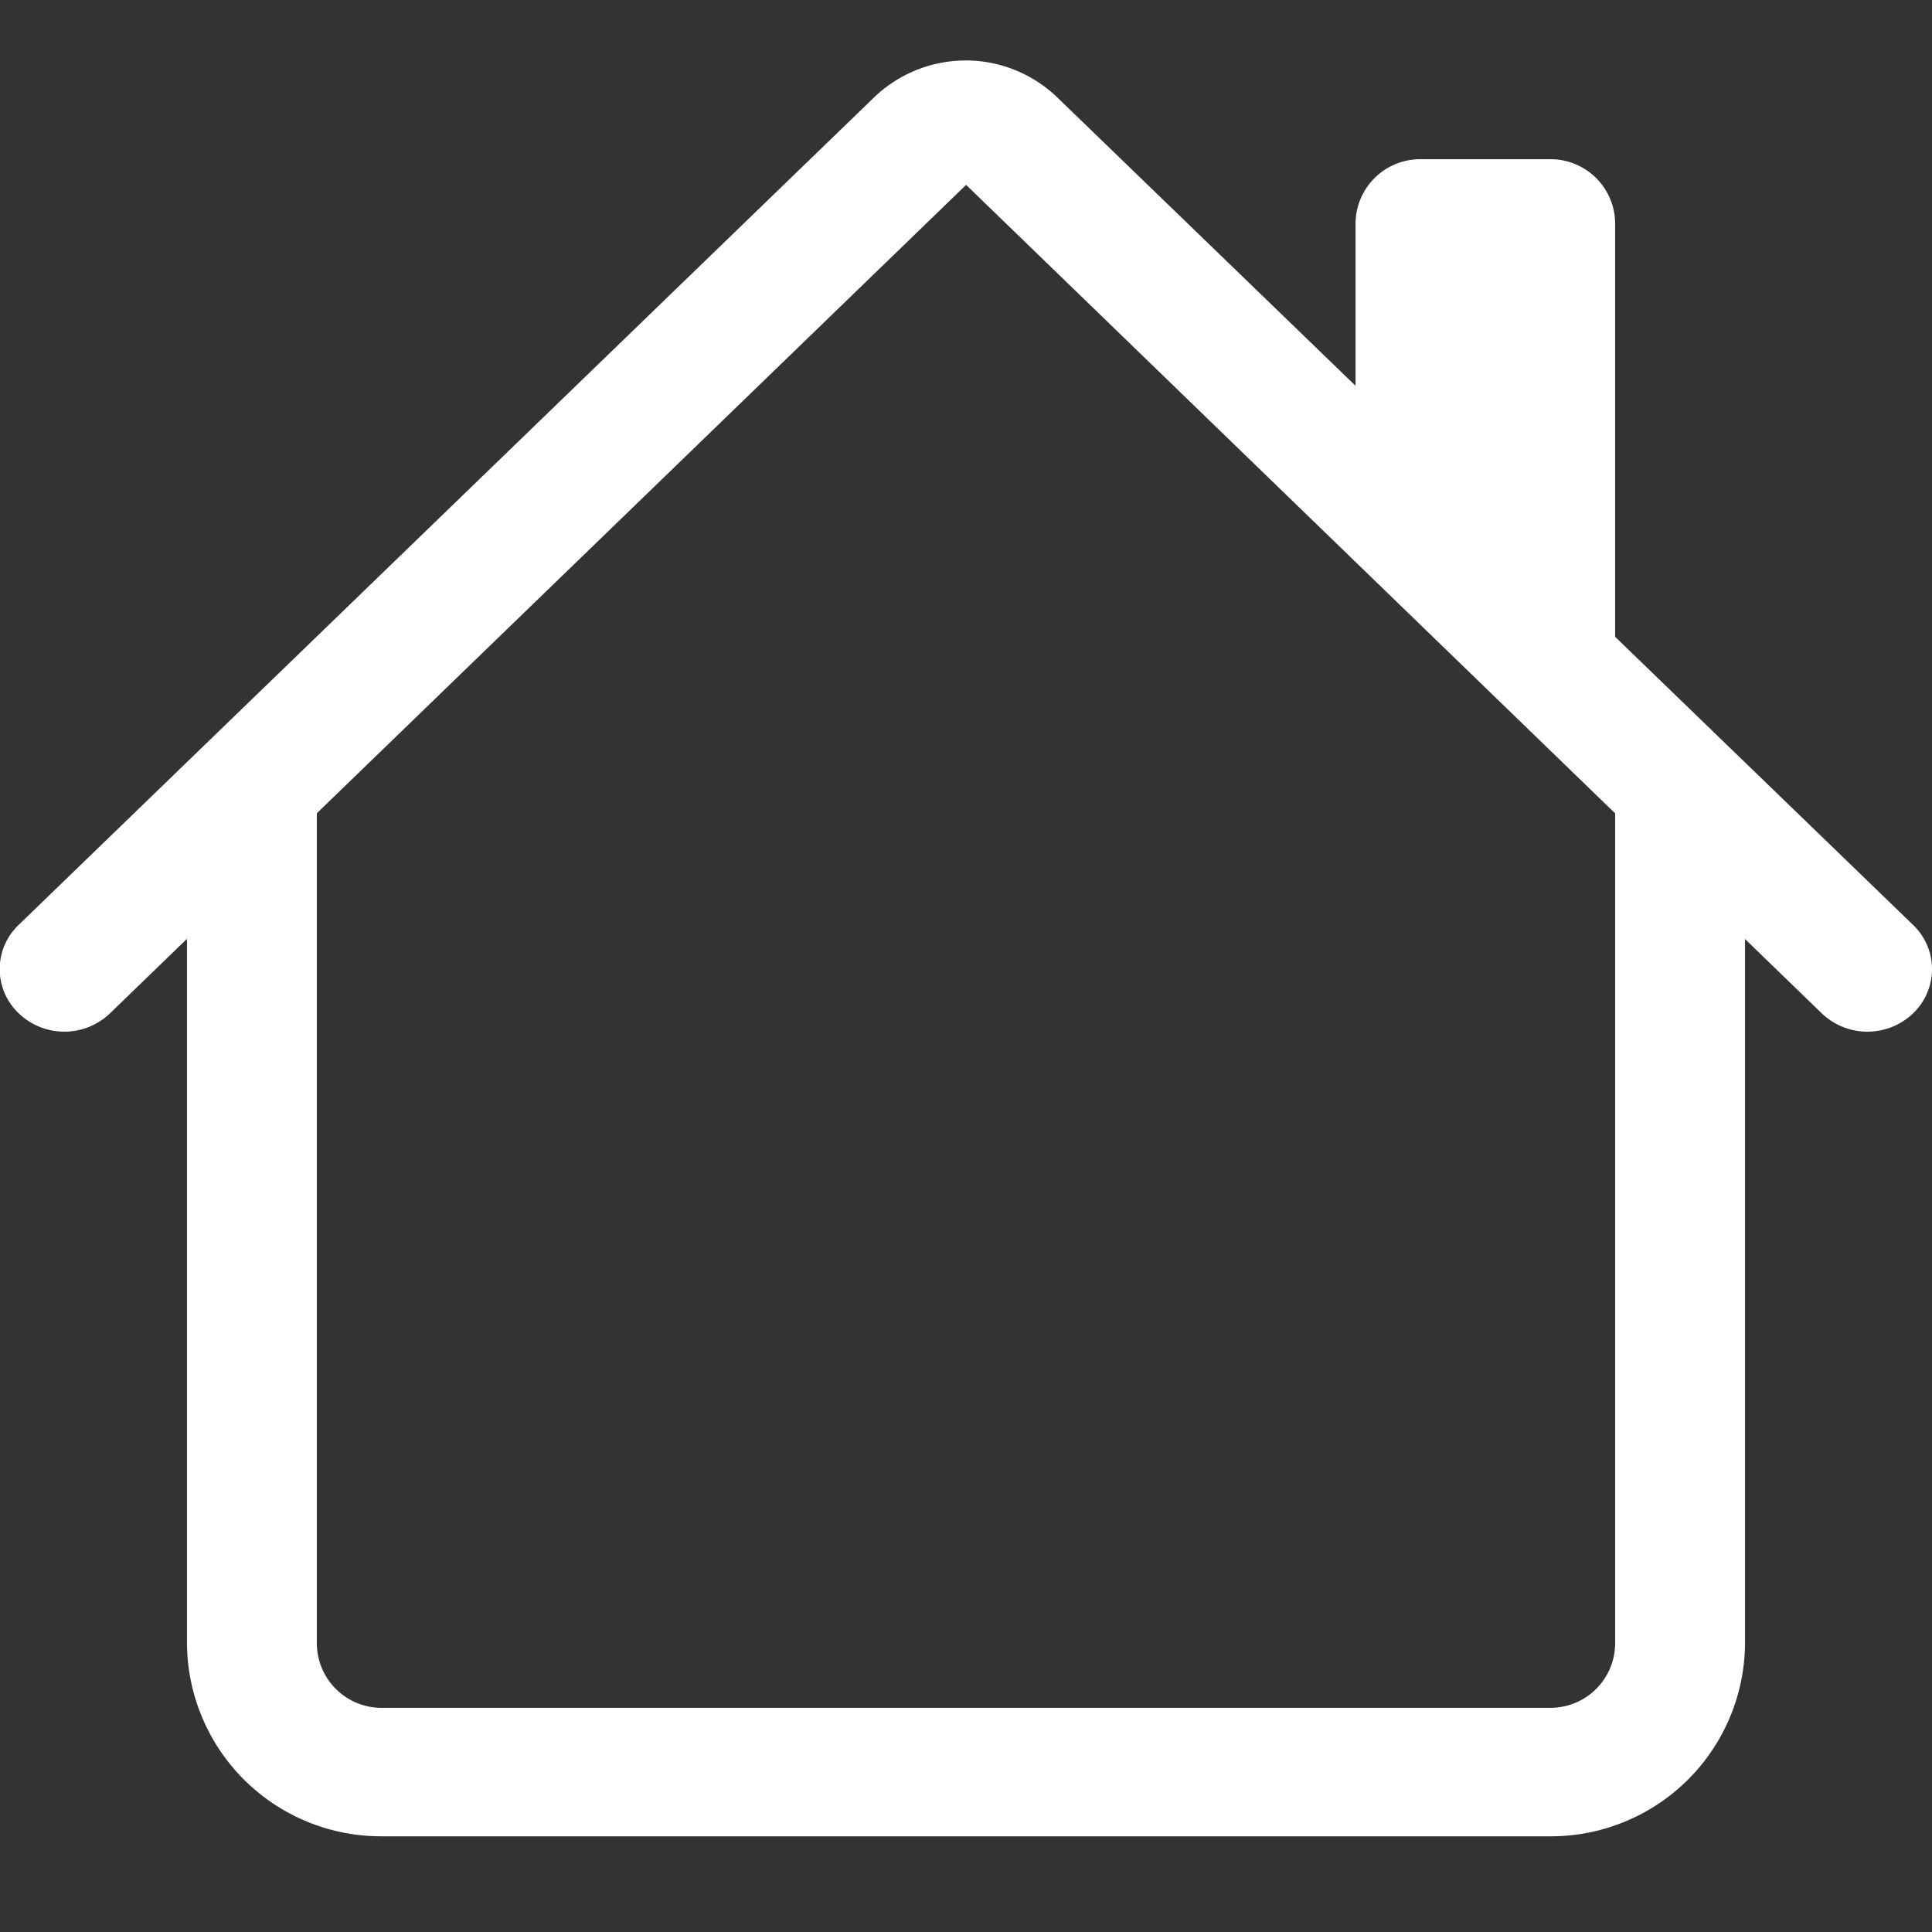 <svg width="32" height="32" fill="none" xmlns="http://www.w3.org/2000/svg"><rect width="100%" height="100%" fill="#333333" stroke="none"/><path fill-rule="evenodd" clip-rule="evenodd" d="M15.994 1.002a2.19 2.19 0 00-1.508.603L.308 15.32a1.01 1.01 0 000 1.462 1.093 1.093 0 001.516 0l1.273-1.232v11.665a3.215 3.215 0 003.225 3.2h19.355a3.215 3.215 0 003.226-3.2V15.553l1.27 1.23a1.093 1.093 0 001.515 0 1.012 1.012 0 000-1.462l-4.936-4.773V3.707a1.07 1.07 0 00-1.075-1.07h-2.15a1.071 1.071 0 00-1.075 1.075V6.39l-4.95-4.786a2.19 2.19 0 00-1.508-.603zm10.758 12.47l-10.75-10.41L5.248 13.47v13.747a1.071 1.071 0 001.074 1.07h19.355a1.072 1.072 0 001.075-1.07V13.471z" fill="#fff"/></svg>